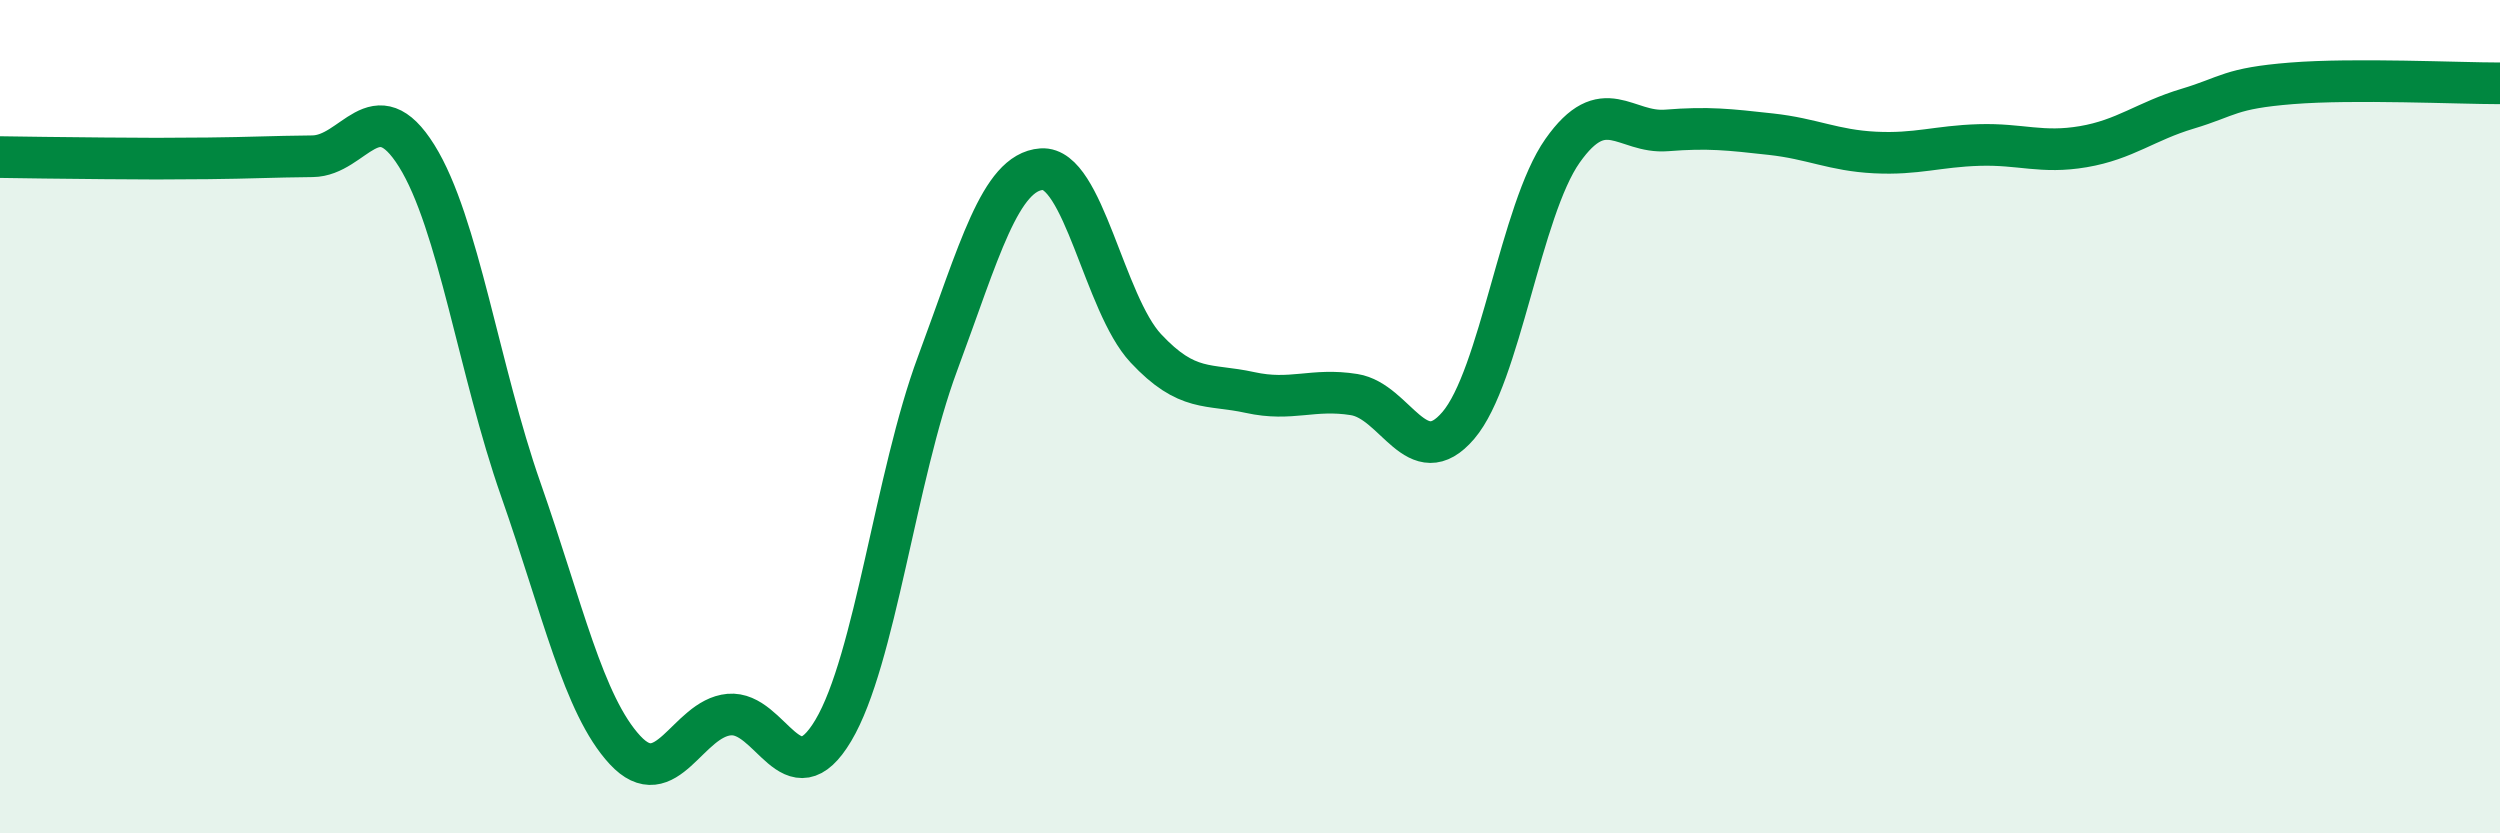
    <svg width="60" height="20" viewBox="0 0 60 20" xmlns="http://www.w3.org/2000/svg">
      <path
        d="M 0,3.77 C 0.5,3.78 1.5,3.79 2.5,3.8 C 3.5,3.81 4,3.81 5,3.8 C 6,3.79 6.5,3.76 7.5,3.75 C 8.5,3.74 9,2.14 10,3.74 C 11,5.34 11.5,8.9 12.5,11.75 C 13.5,14.6 14,16.92 15,18 C 16,19.08 16.5,17.24 17.5,17.15 C 18.5,17.06 19,19.21 20,17.53 C 21,15.85 21.5,11.42 22.5,8.73 C 23.5,6.04 24,4.13 25,4.06 C 26,3.99 26.5,7.29 27.5,8.36 C 28.5,9.43 29,9.2 30,9.42 C 31,9.64 31.5,9.31 32.5,9.47 C 33.5,9.63 34,11.38 35,10.21 C 36,9.04 36.5,5.04 37.5,3.62 C 38.5,2.2 39,3.21 40,3.13 C 41,3.05 41.5,3.11 42.5,3.22 C 43.5,3.33 44,3.61 45,3.66 C 46,3.71 46.5,3.51 47.5,3.48 C 48.5,3.45 49,3.69 50,3.52 C 51,3.35 51.5,2.91 52.5,2.61 C 53.5,2.31 53.5,2.12 55,2 C 56.5,1.88 59,2 60,2L60 20L0 20Z"
        fill="#008740"
        opacity="0.1"
        stroke-linecap="round"
        stroke-linejoin="round"
      />
      <path
        d="M 0,3.77 C 0.5,3.78 1.5,3.79 2.5,3.8 C 3.5,3.81 4,3.81 5,3.8 C 6,3.79 6.5,3.76 7.5,3.75 C 8.5,3.74 9,2.14 10,3.74 C 11,5.34 11.5,8.9 12.5,11.75 C 13.5,14.6 14,16.92 15,18 C 16,19.08 16.5,17.24 17.5,17.15 C 18.5,17.06 19,19.21 20,17.53 C 21,15.85 21.5,11.42 22.5,8.73 C 23.5,6.04 24,4.13 25,4.06 C 26,3.99 26.5,7.29 27.5,8.36 C 28.5,9.43 29,9.2 30,9.42 C 31,9.64 31.5,9.31 32.5,9.47 C 33.5,9.63 34,11.38 35,10.21 C 36,9.04 36.5,5.04 37.5,3.62 C 38.5,2.2 39,3.21 40,3.13 C 41,3.05 41.5,3.11 42.5,3.22 C 43.5,3.33 44,3.61 45,3.66 C 46,3.71 46.5,3.51 47.5,3.48 C 48.5,3.45 49,3.69 50,3.52 C 51,3.35 51.5,2.91 52.5,2.61 C 53.5,2.31 53.5,2.12 55,2 C 56.5,1.88 59,2 60,2"
        stroke="#008740"
        stroke-width="1"
        fill="none"
        stroke-linecap="round"
        stroke-linejoin="round"
      />
    </svg>
  